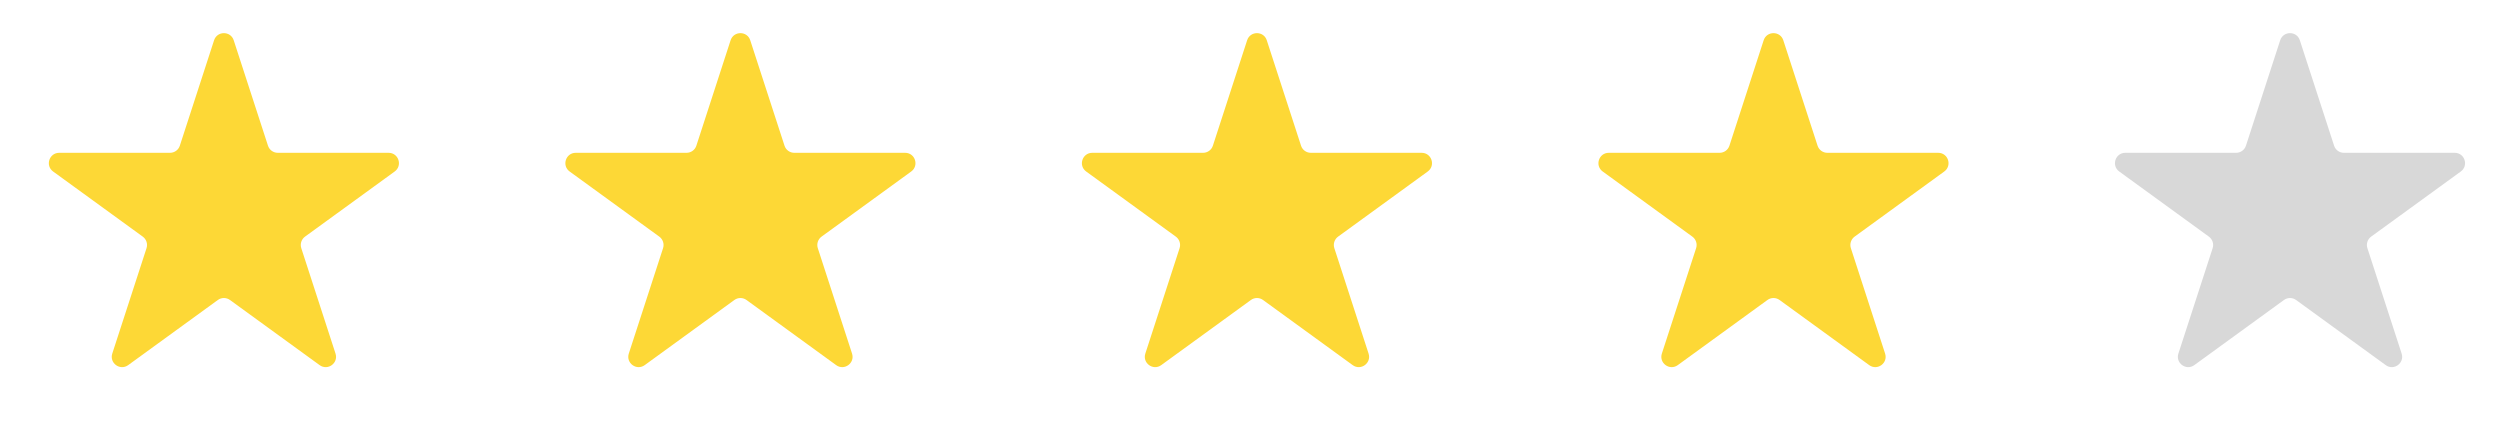 <svg width="121" height="21" viewBox="0 0 121 21" fill="none" xmlns="http://www.w3.org/2000/svg">
<path d="M10.361 1.95C10.511 1.489 11.162 1.489 11.312 1.95L12.97 7.051C13.037 7.257 13.229 7.396 13.445 7.396H18.808C19.293 7.396 19.494 8.016 19.102 8.301L14.763 11.453C14.588 11.581 14.515 11.806 14.582 12.012L16.239 17.113C16.389 17.574 15.861 17.957 15.47 17.672L11.131 14.52C10.955 14.392 10.718 14.392 10.543 14.52L6.204 17.672C5.812 17.957 5.285 17.574 5.434 17.113L7.092 12.012C7.159 11.806 7.085 11.581 6.91 11.453L2.571 8.301C2.179 8.016 2.381 7.396 2.865 7.396H8.228C8.445 7.396 8.637 7.257 8.704 7.051L10.361 1.95Z" fill="#FDD836"/>
<path d="M35.361 1.95C35.511 1.489 36.163 1.489 36.312 1.95L37.97 7.051C38.036 7.257 38.228 7.396 38.445 7.396H43.808C44.293 7.396 44.494 8.016 44.102 8.301L39.763 11.453C39.588 11.581 39.515 11.806 39.582 12.012L41.239 17.113C41.389 17.574 40.861 17.957 40.47 17.672L36.131 14.52C35.955 14.392 35.718 14.392 35.543 14.52L31.204 17.672C30.812 17.957 30.285 17.574 30.434 17.113L32.092 12.012C32.159 11.806 32.085 11.581 31.91 11.453L27.571 8.301C27.179 8.016 27.381 7.396 27.865 7.396H33.228C33.445 7.396 33.637 7.257 33.704 7.051L35.361 1.95Z" fill="#FDD836"/>
<path d="M60.361 1.95C60.511 1.489 61.163 1.489 61.312 1.95L62.97 7.051C63.036 7.257 63.228 7.396 63.445 7.396H68.808C69.293 7.396 69.494 8.016 69.102 8.301L64.763 11.453C64.588 11.581 64.515 11.806 64.582 12.012L66.239 17.113C66.389 17.574 65.861 17.957 65.47 17.672L61.131 14.52C60.955 14.392 60.718 14.392 60.543 14.52L56.204 17.672C55.812 17.957 55.285 17.574 55.434 17.113L57.092 12.012C57.159 11.806 57.085 11.581 56.91 11.453L52.571 8.301C52.179 8.016 52.381 7.396 52.865 7.396H58.228C58.445 7.396 58.637 7.257 58.704 7.051L60.361 1.95Z" fill="#FDD836"/>
<path d="M85.361 1.95C85.511 1.489 86.162 1.489 86.312 1.95L87.97 7.051C88.037 7.257 88.228 7.396 88.445 7.396H93.808C94.293 7.396 94.494 8.016 94.102 8.301L89.763 11.453C89.588 11.581 89.515 11.806 89.582 12.012L91.239 17.113C91.389 17.574 90.861 17.957 90.47 17.672L86.131 14.52C85.955 14.392 85.718 14.392 85.543 14.52L81.204 17.672C80.812 17.957 80.285 17.574 80.434 17.113L82.092 12.012C82.159 11.806 82.085 11.581 81.91 11.453L77.571 8.301C77.179 8.016 77.381 7.396 77.865 7.396H83.228C83.445 7.396 83.637 7.257 83.704 7.051L85.361 1.95Z" fill="#FDD836"/>
<path d="M110.361 1.95C110.511 1.489 111.163 1.489 111.312 1.95L112.97 7.051C113.036 7.257 113.228 7.396 113.445 7.396H118.808C119.293 7.396 119.494 8.016 119.102 8.301L114.763 11.453C114.588 11.581 114.515 11.806 114.582 12.012L116.239 17.113C116.389 17.574 115.861 17.957 115.47 17.672L111.131 14.52C110.955 14.392 110.718 14.392 110.543 14.52L106.204 17.672C105.812 17.957 105.285 17.574 105.434 17.113L107.092 12.012C107.159 11.806 107.085 11.581 106.91 11.453L102.571 8.301C102.179 8.016 102.381 7.396 102.865 7.396H108.228C108.445 7.396 108.637 7.257 108.704 7.051L110.361 1.95Z" fill="#D8D8D8"/>
</svg>
